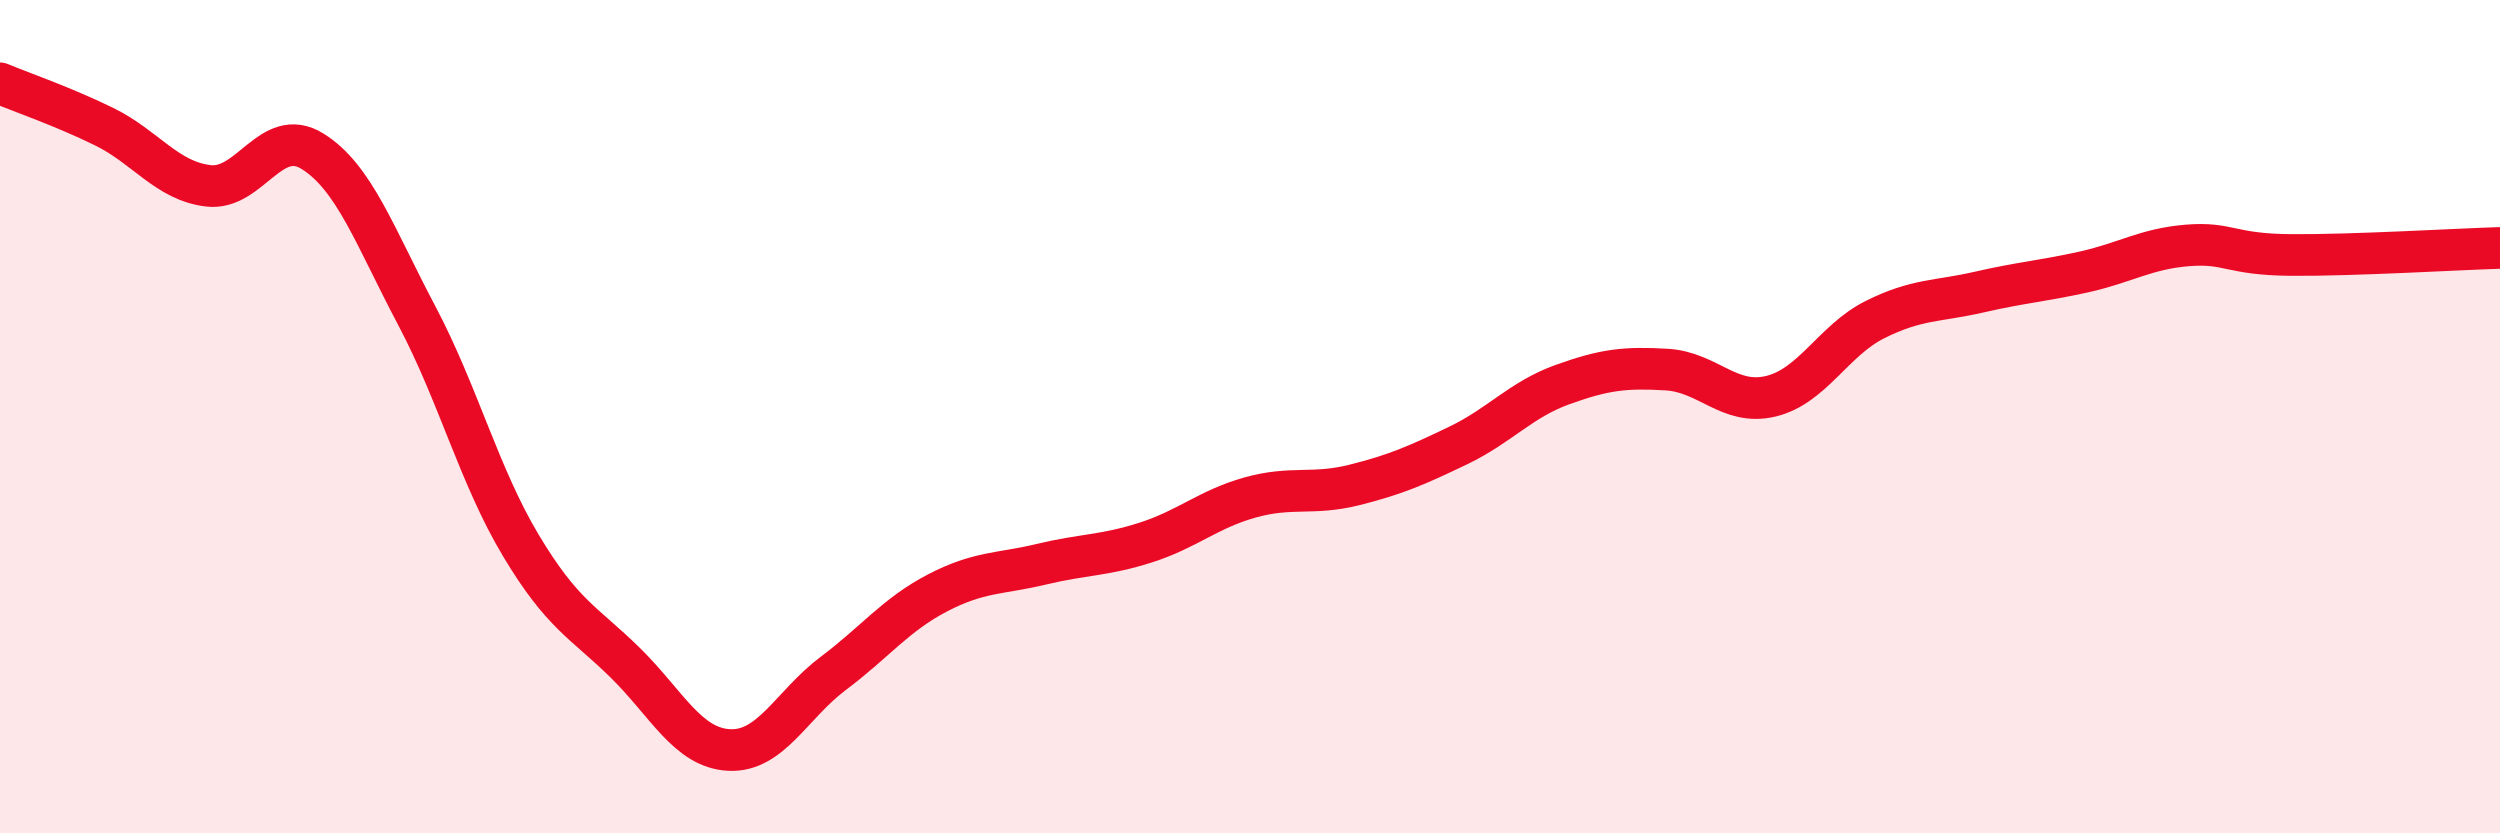 
    <svg width="60" height="20" viewBox="0 0 60 20" xmlns="http://www.w3.org/2000/svg">
      <path
        d="M 0,2 C 0.5,2.21 1.5,2.55 2.5,3.04 C 3.5,3.53 4,4.34 5,4.46 C 6,4.58 6.5,3.01 7.5,3.63 C 8.5,4.25 9,5.68 10,7.57 C 11,9.46 11.5,11.42 12.5,13.09 C 13.5,14.76 14,14.92 15,15.9 C 16,16.88 16.5,17.95 17.5,18 C 18.5,18.05 19,16.91 20,16.16 C 21,15.41 21.5,14.75 22.5,14.23 C 23.5,13.71 24,13.78 25,13.54 C 26,13.3 26.5,13.34 27.5,13.02 C 28.5,12.7 29,12.22 30,11.94 C 31,11.66 31.5,11.89 32.5,11.64 C 33.5,11.39 34,11.17 35,10.69 C 36,10.21 36.5,9.59 37.5,9.23 C 38.5,8.87 39,8.81 40,8.87 C 41,8.93 41.5,9.75 42.5,9.51 C 43.5,9.27 44,8.17 45,7.67 C 46,7.17 46.5,7.24 47.5,7.01 C 48.5,6.78 49,6.75 50,6.53 C 51,6.31 51.5,5.97 52.5,5.89 C 53.5,5.81 53.5,6.11 55,6.12 C 56.5,6.13 59,5.98 60,5.95L60 20L0 20Z"
        fill="#EB0A25"
        opacity="0.1"
        stroke-linecap="round"
        stroke-linejoin="round"
      />
      <path
        d="M 0,2 C 0.5,2.21 1.5,2.55 2.5,3.04 C 3.5,3.53 4,4.34 5,4.46 C 6,4.58 6.5,3.01 7.5,3.63 C 8.5,4.25 9,5.68 10,7.57 C 11,9.46 11.5,11.42 12.5,13.09 C 13.5,14.76 14,14.92 15,15.9 C 16,16.88 16.5,17.95 17.5,18 C 18.5,18.05 19,16.91 20,16.16 C 21,15.41 21.5,14.75 22.5,14.23 C 23.5,13.71 24,13.78 25,13.54 C 26,13.3 26.5,13.34 27.5,13.02 C 28.5,12.7 29,12.22 30,11.94 C 31,11.66 31.5,11.89 32.5,11.64 C 33.5,11.39 34,11.17 35,10.69 C 36,10.21 36.5,9.59 37.5,9.23 C 38.5,8.87 39,8.81 40,8.87 C 41,8.93 41.5,9.75 42.5,9.51 C 43.5,9.27 44,8.17 45,7.67 C 46,7.17 46.5,7.24 47.5,7.01 C 48.5,6.78 49,6.75 50,6.53 C 51,6.31 51.5,5.97 52.5,5.89 C 53.5,5.81 53.5,6.11 55,6.12 C 56.5,6.13 59,5.98 60,5.95"
        stroke="#EB0A25"
        stroke-width="1"
        fill="none"
        stroke-linecap="round"
        stroke-linejoin="round"
      />
    </svg>
  